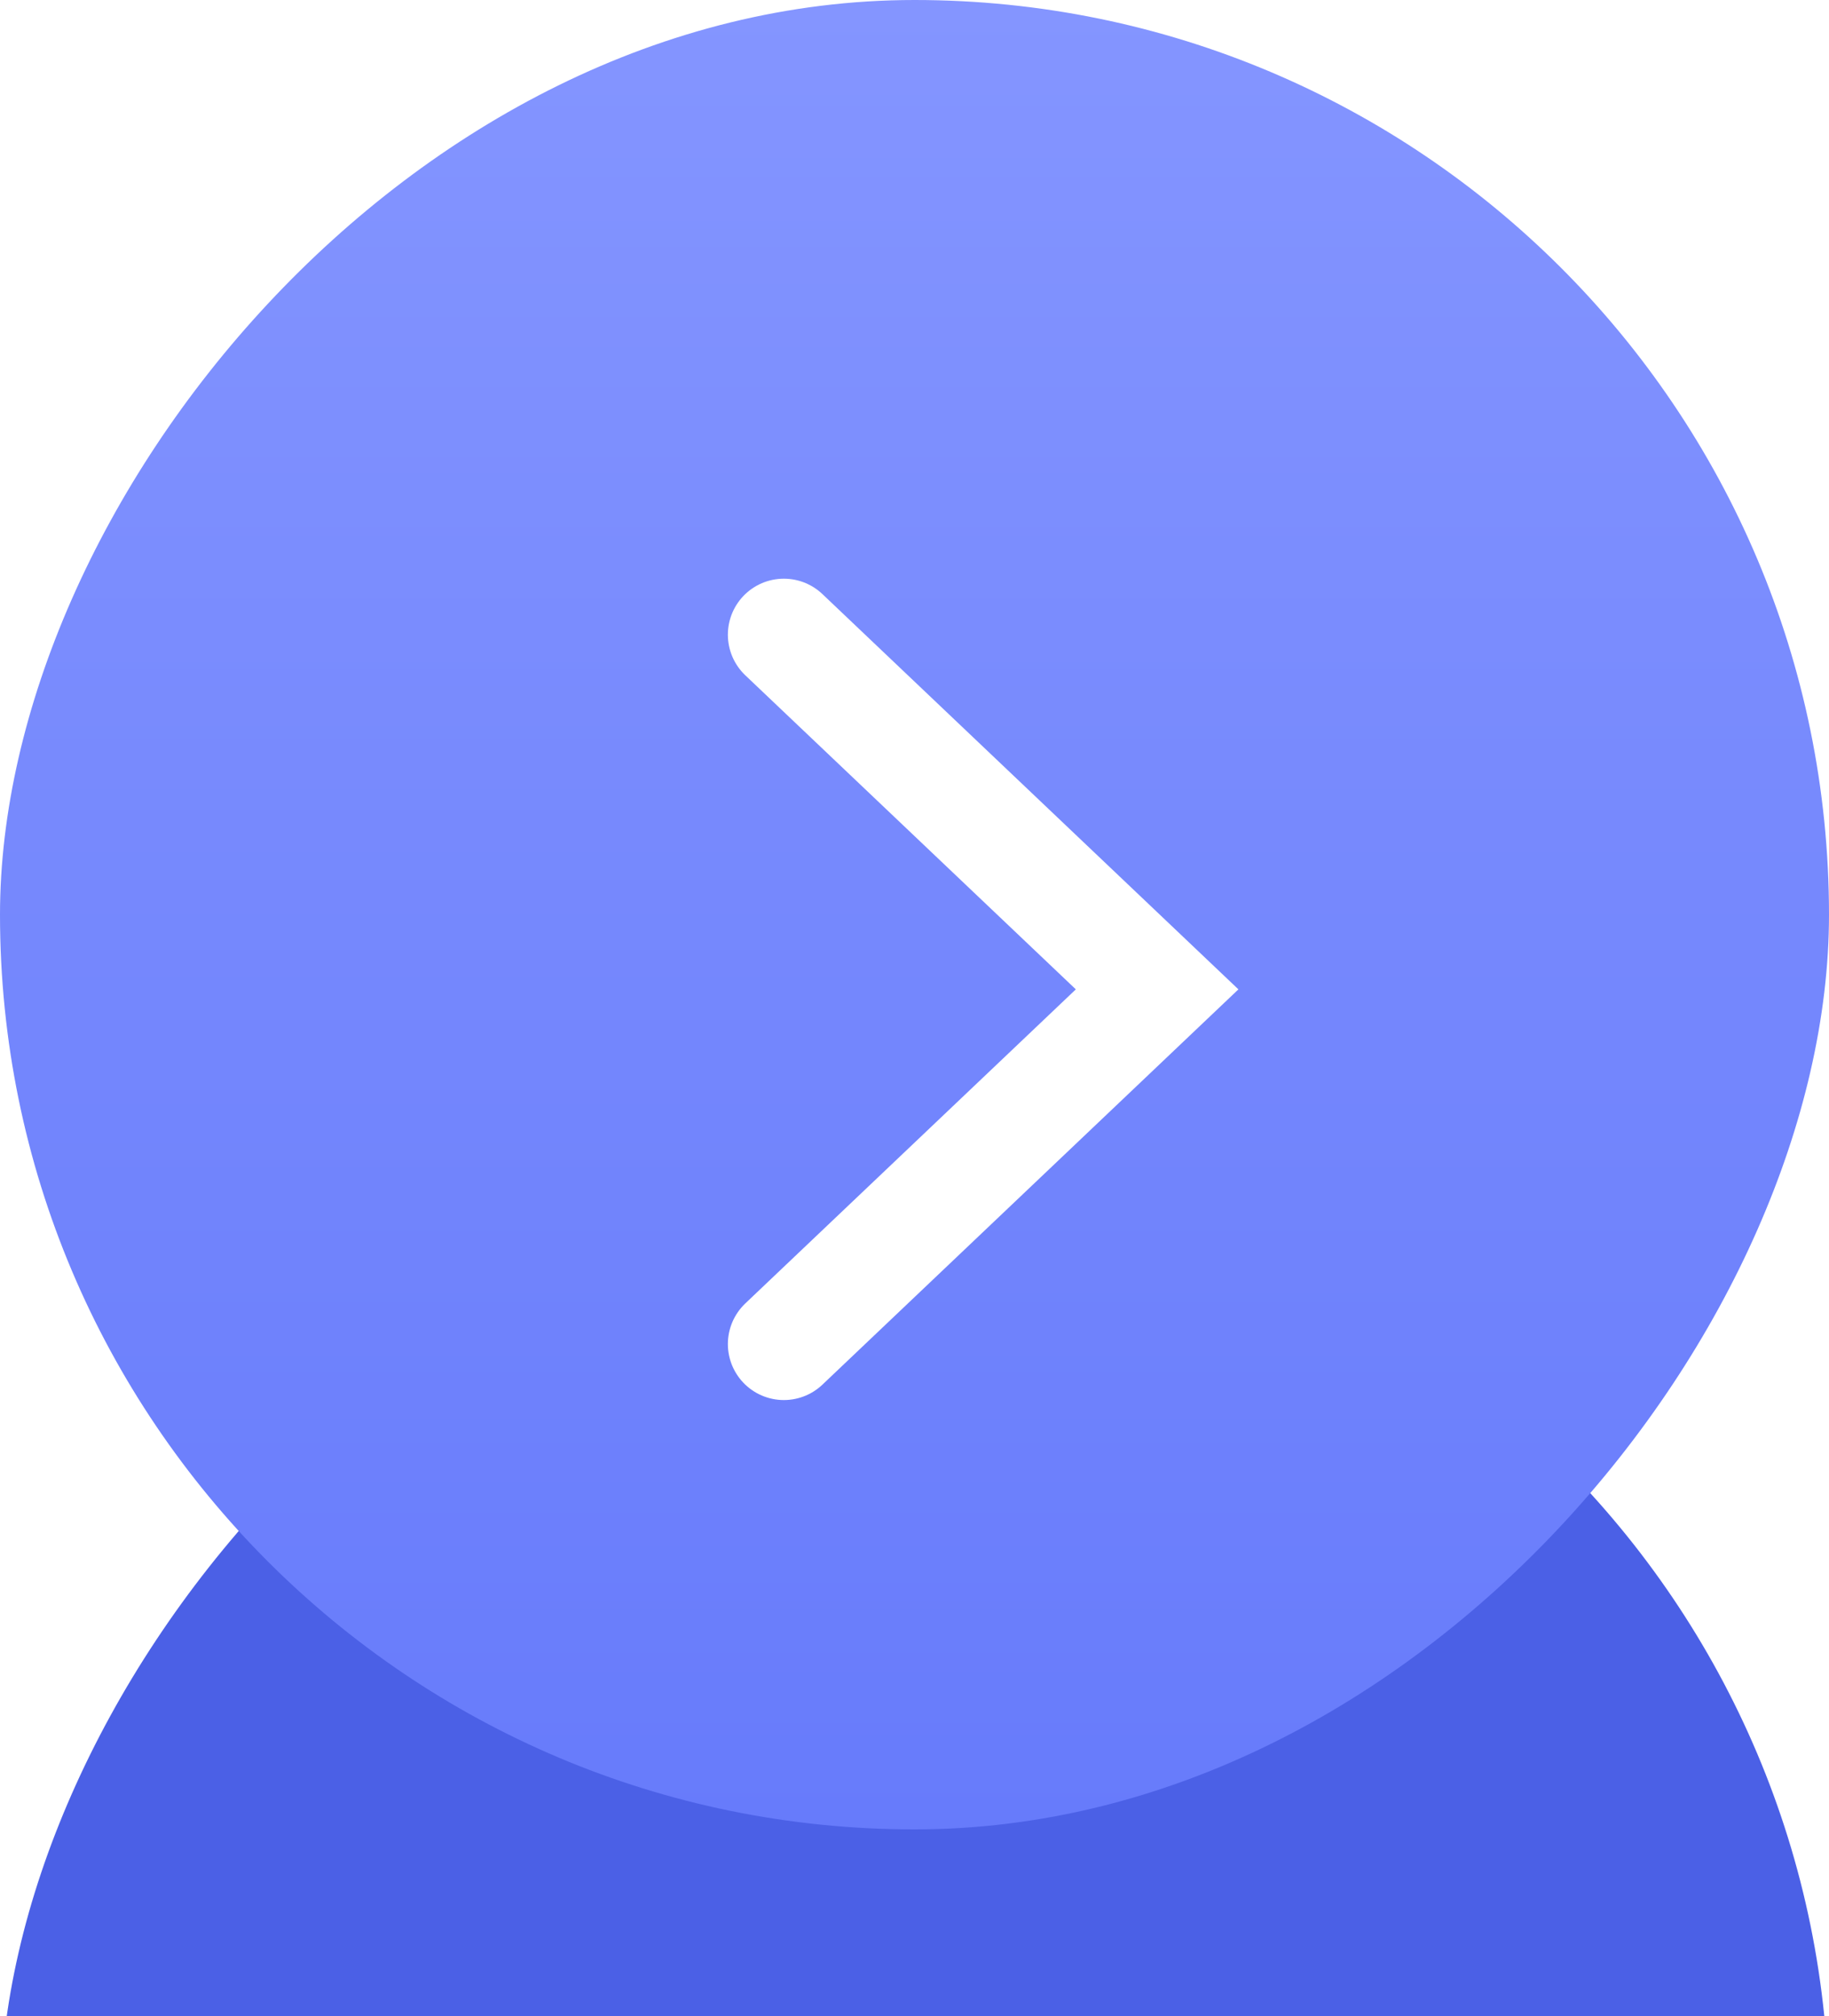 <?xml version="1.0" encoding="UTF-8"?> <svg xmlns="http://www.w3.org/2000/svg" width="49" height="54" viewBox="0 0 49 54" fill="none"> <g clip-path="url(#clip0_155_1260)"> <g filter="url(#filter0_d_155_1260)"> <rect width="49" height="49" rx="24.5" transform="matrix(-1 0 0 1 49 4)" fill="#4B60E6"></rect> </g> <rect width="49" height="49" rx="24.5" transform="matrix(-1 0 0 1 49 0)" fill="url(#paint0_linear_155_1260)"></rect> <path d="M21 17L31 26.5L21 36" stroke="white" stroke-width="3" stroke-linecap="round"></path> </g> <defs> <filter id="filter0_d_155_1260" x="0" y="4" width="49" height="72" filterUnits="userSpaceOnUse" color-interpolation-filters="sRGB"> <feFlood flood-opacity="0" result="BackgroundImageFix"></feFlood> <feColorMatrix in="SourceAlpha" type="matrix" values="0 0 0 0 0 0 0 0 0 0 0 0 0 0 0 0 0 0 127 0" result="hardAlpha"></feColorMatrix> <feMorphology radius="15" operator="erode" in="SourceAlpha" result="effect1_dropShadow_155_1260"></feMorphology> <feOffset dy="28"></feOffset> <feGaussianBlur stdDeviation="5"></feGaussianBlur> <feComposite in2="hardAlpha" operator="out"></feComposite> <feColorMatrix type="matrix" values="0 0 0 0 0.649 0 0 0 0 0.675 0 0 0 0 0.843 0 0 0 0.13 0"></feColorMatrix> <feBlend mode="normal" in2="BackgroundImageFix" result="effect1_dropShadow_155_1260"></feBlend> <feBlend mode="normal" in="SourceGraphic" in2="effect1_dropShadow_155_1260" result="shape"></feBlend> </filter> <linearGradient id="paint0_linear_155_1260" x1="20.384" y1="0" x2="20.384" y2="49" gradientUnits="userSpaceOnUse"> <stop stop-color="#8495FF"></stop> <stop offset="1" stop-color="#677BFB"></stop> </linearGradient> <clipPath id="clip0_155_1260"> <rect width="49" height="54" fill="white" transform="matrix(-1 0 0 1 49 0)"></rect> </clipPath> </defs> </svg> 